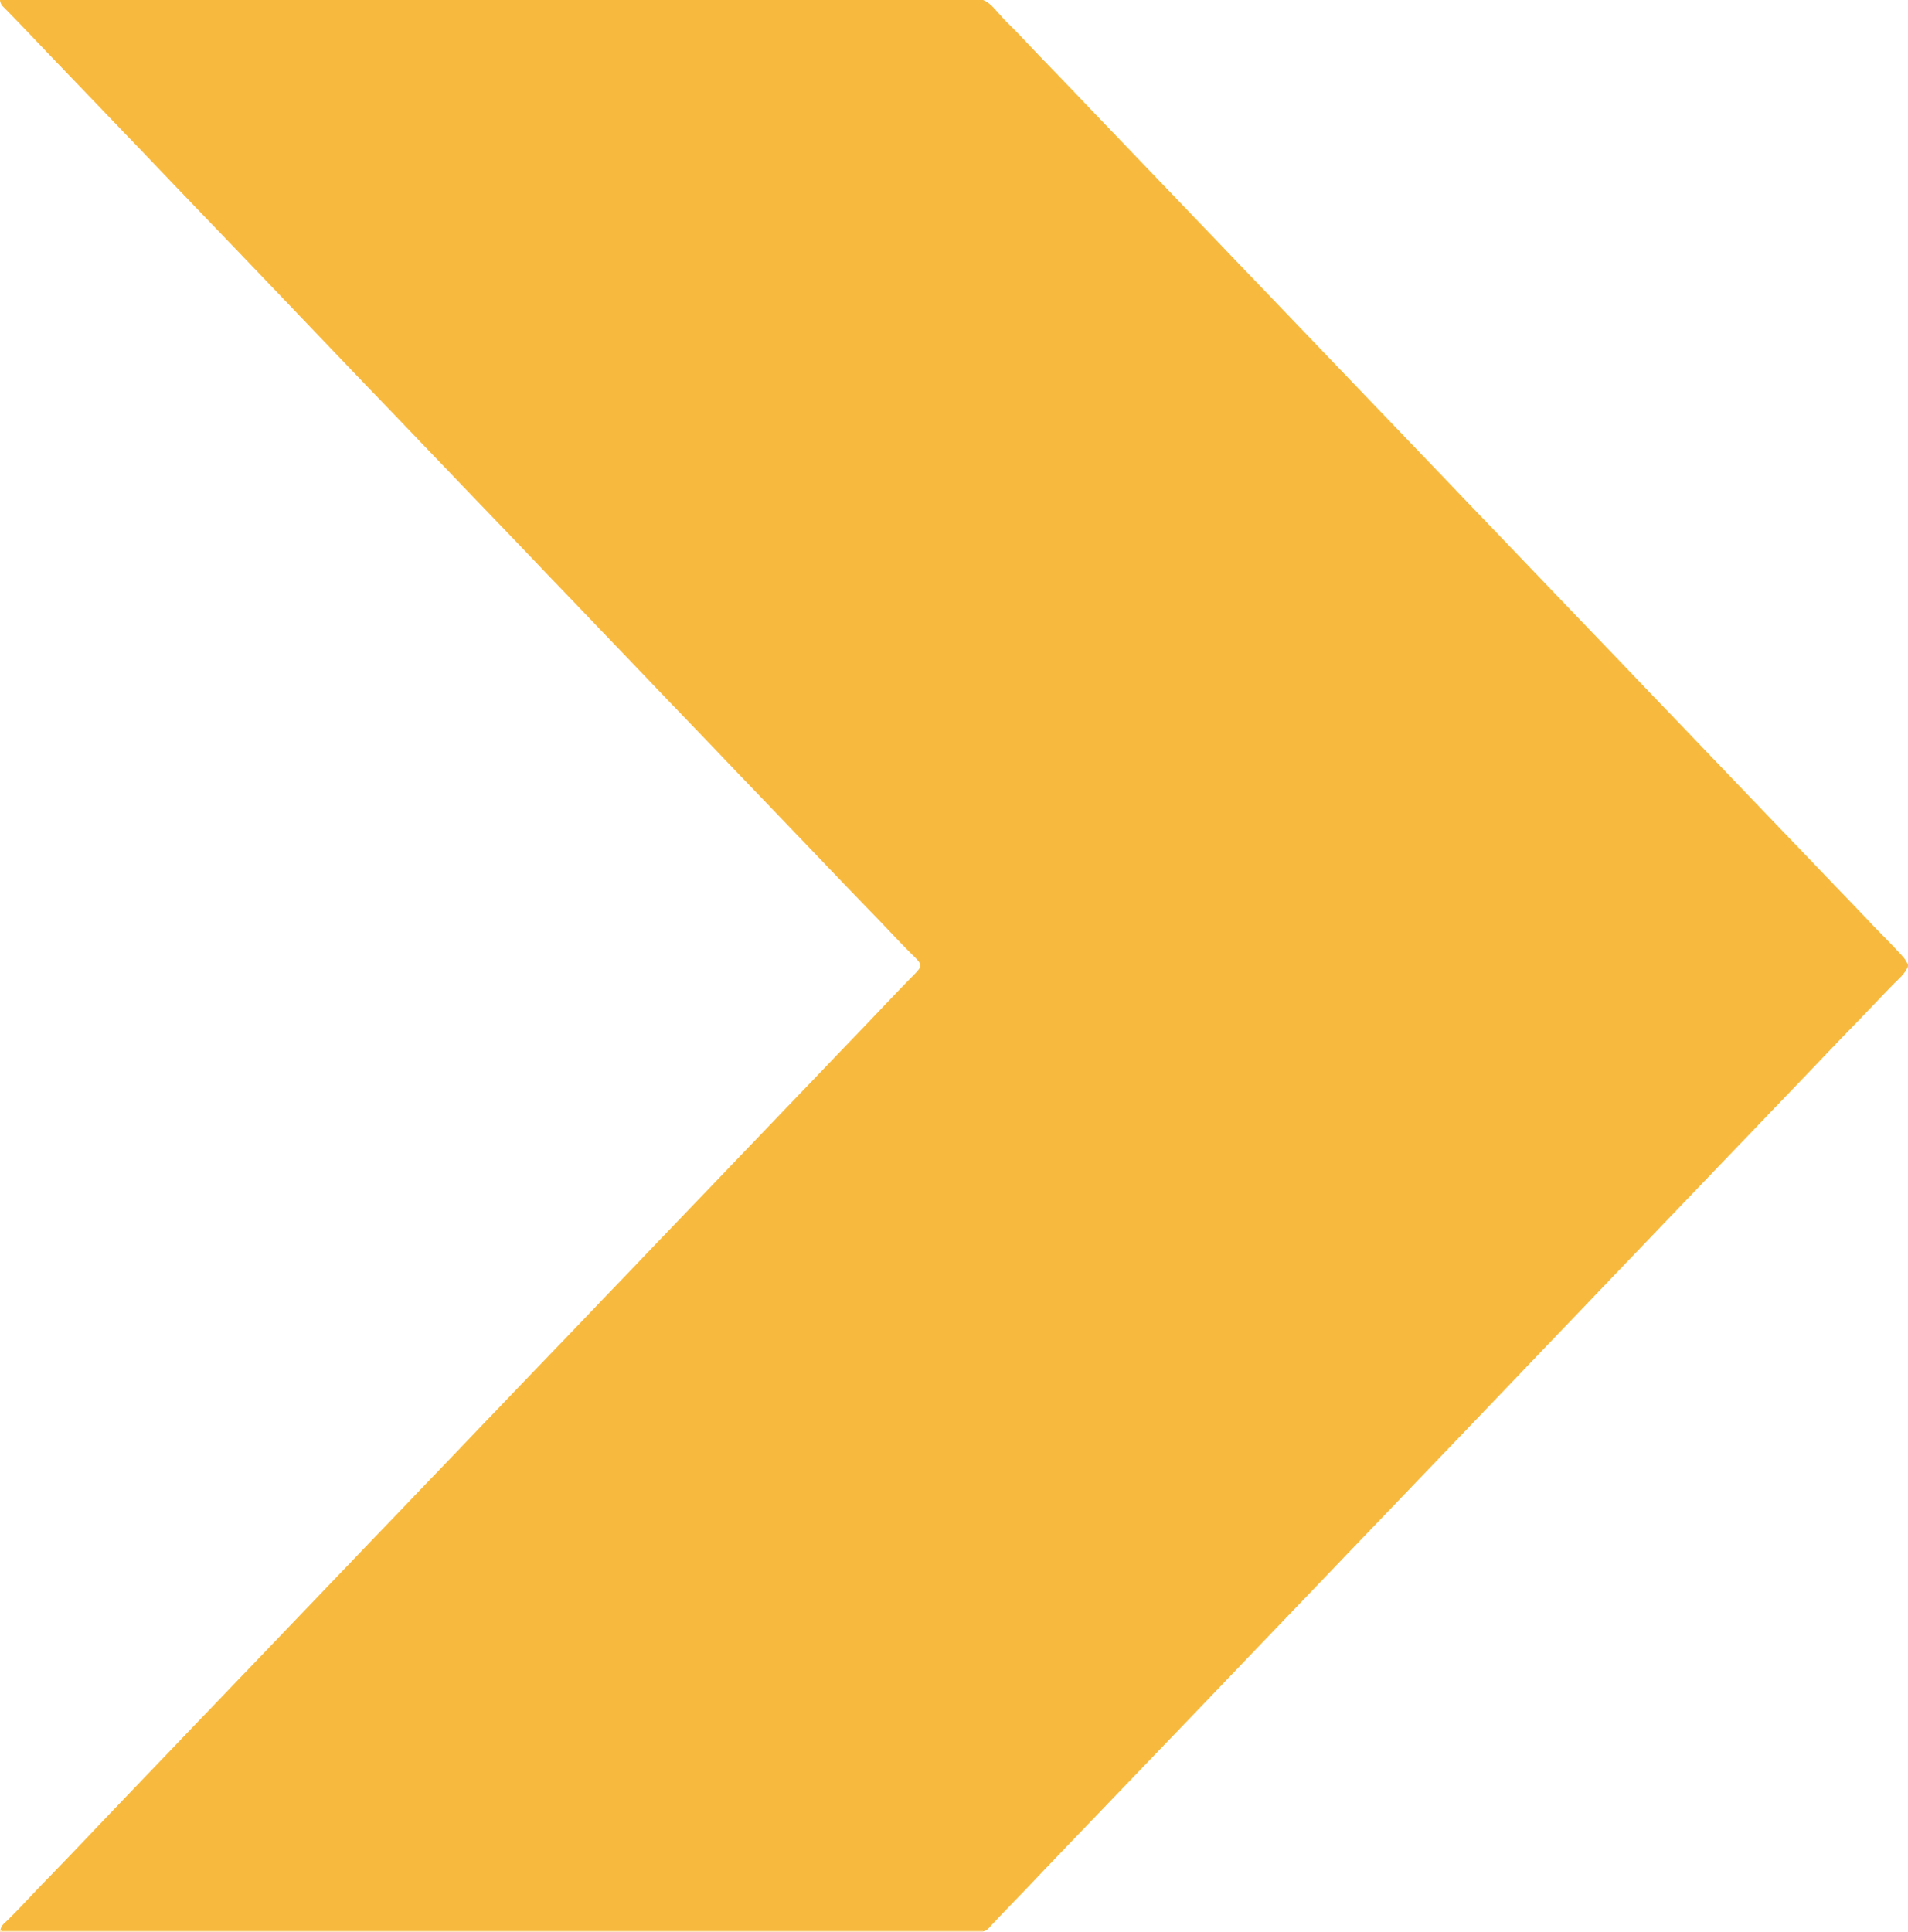 <?xml version="1.0" encoding="UTF-8"?>
<svg data-bbox="0 0 857.32 867.97" viewBox="0 0 857.33 867.97" xmlns="http://www.w3.org/2000/svg" data-type="color">
    <g>
        <path d="M0 0h441.74c3.3 1.33 5.27 4.2 7.6 6.63.92 1 1.72 2 2.68 2.94 5.8 5.59 11.19 11.58 16.79 17.36q10.33 10.64 20.56 21.4c6.89 7.21 13.81 14.38 20.69 21.59s13.82 14.37 20.7 21.58 13.71 14.27 20.54 21.43 13.81 14.36 20.69 21.57 13.71 14.28 20.54 21.43 13.81 14.37 20.69 21.58 14 14.59 21 21.9c6.78 7.1 13.6 14.16 20.38 21.27 6.93 7.26 13.91 14.48 20.85 21.73 6.78 7.1 13.61 14.17 20.38 21.27 7 7.32 14 14.59 21 21.9 6.73 7 13.5 14.05 20.22 21.11 7 7.31 14 14.58 21 21.89 6.73 7.05 13.5 14.06 20.22 21.11 7 7.32 14 14.59 21 21.9a8231 8231 0 0 1 20.23 21.1c7 7.32 14.06 14.55 21 21.92 5 5.27 10.2 10.27 15 15.7a20.78 20.78 0 0 1 1.82 3v.88c-1.47 3.53-4.49 5.85-7 8.45-6 6.16-11.85 12.39-17.82 18.53-6.95 7.15-13.82 14.36-20.71 21.57s-13.7 14.28-20.54 21.43-13.81 14.37-20.7 21.58-13.61 14.18-20.41 21.27q-10.49 11-21 21.9-10 10.49-20.07 21-10.57 11-21.15 22.07-10 10.49-20.08 21-10.56 11.06-21.16 22.06l-19.93 20.79q-10.66 11.1-21.32 22.21l-19.91 20.8q-10.74 11.19-21.47 22.38l-19.15 20q-11 11.52-22.08 23l-18.39 19.15q-11.34 11.84-22.71 23.65-10.06 10.46-20.06 21c-5.65 5.94-11.42 11.76-17 17.79a5.09 5.09 0 0 1-4 2H1.13c-1.18-.09-1-.84-.73-1.59a6.18 6.18 0 0 1 1.84-2.47c5.92-5.67 11.4-11.78 17.11-17.67q10.73-11 21.34-22.2 10-10.49 20.07-21c6.89-7.21 13.81-14.38 20.69-21.59s13.81-14.38 20.7-21.58 13.71-14.27 20.54-21.42 13.5-14.06 20.23-21.11c6.88-7.21 13.81-14.38 20.69-21.59s13.61-14.15 20.39-21.26c6.93-7.26 13.91-14.48 20.85-21.74q9.94-10.41 19.92-20.79c7-7.37 14.11-14.69 21.16-22.06 6.74-7 13.5-14.05 20.23-21.1s13.7-14.27 20.53-21.43 13.5-14.07 20.23-21.12c7-7.31 14-14.58 21-21.9 6.78-7.1 13.6-14.17 20.39-21.27s13.6-14.17 20.38-21.27c6.93-7.26 13.92-14.48 20.85-21.74 6.78-7.11 13.52-14.25 20.41-21.26 4.75-4.84 4.81-5 0-9.73-5.78-5.71-11.27-11.7-16.93-17.53-7.36-7.57-14.66-15.21-22-22.84q-9.72-10.16-19.45-20.32c-7.09-7.41-14.22-14.8-21.31-22.22q-10-10.49-20.07-20.95-10.57-11-21.16-22.07-9.87-10.32-19.76-20.63-10.56-11.06-21.15-22.06-10-10.49-20.07-21l-21.16-22-19.46-20.32q-10.87-11.35-21.78-22.69-9.66-10.07-19.3-20.15l-21.41-22.4q-9.66-10.08-19.3-20.16-11-11.43-21.94-22.85-9.76-10.16-19.48-20.36Q53.57 57.31 42.94 46.2l-20-20.82C15.84 17.97 8.82 10.48 1.6 3.19A4.75 4.75 0 0 1 0 0Z" fill="#f8ba3e" data-color="1"/>
        <path d="M441.71 867.49v.48H0c0-.36 0-.72.42-.9a1 1 0 0 0 1 .44h437c1.08.01 2.19-.01 3.29-.02Z" fill="#fce8be" data-color="2"/>
    </g>
</svg>
